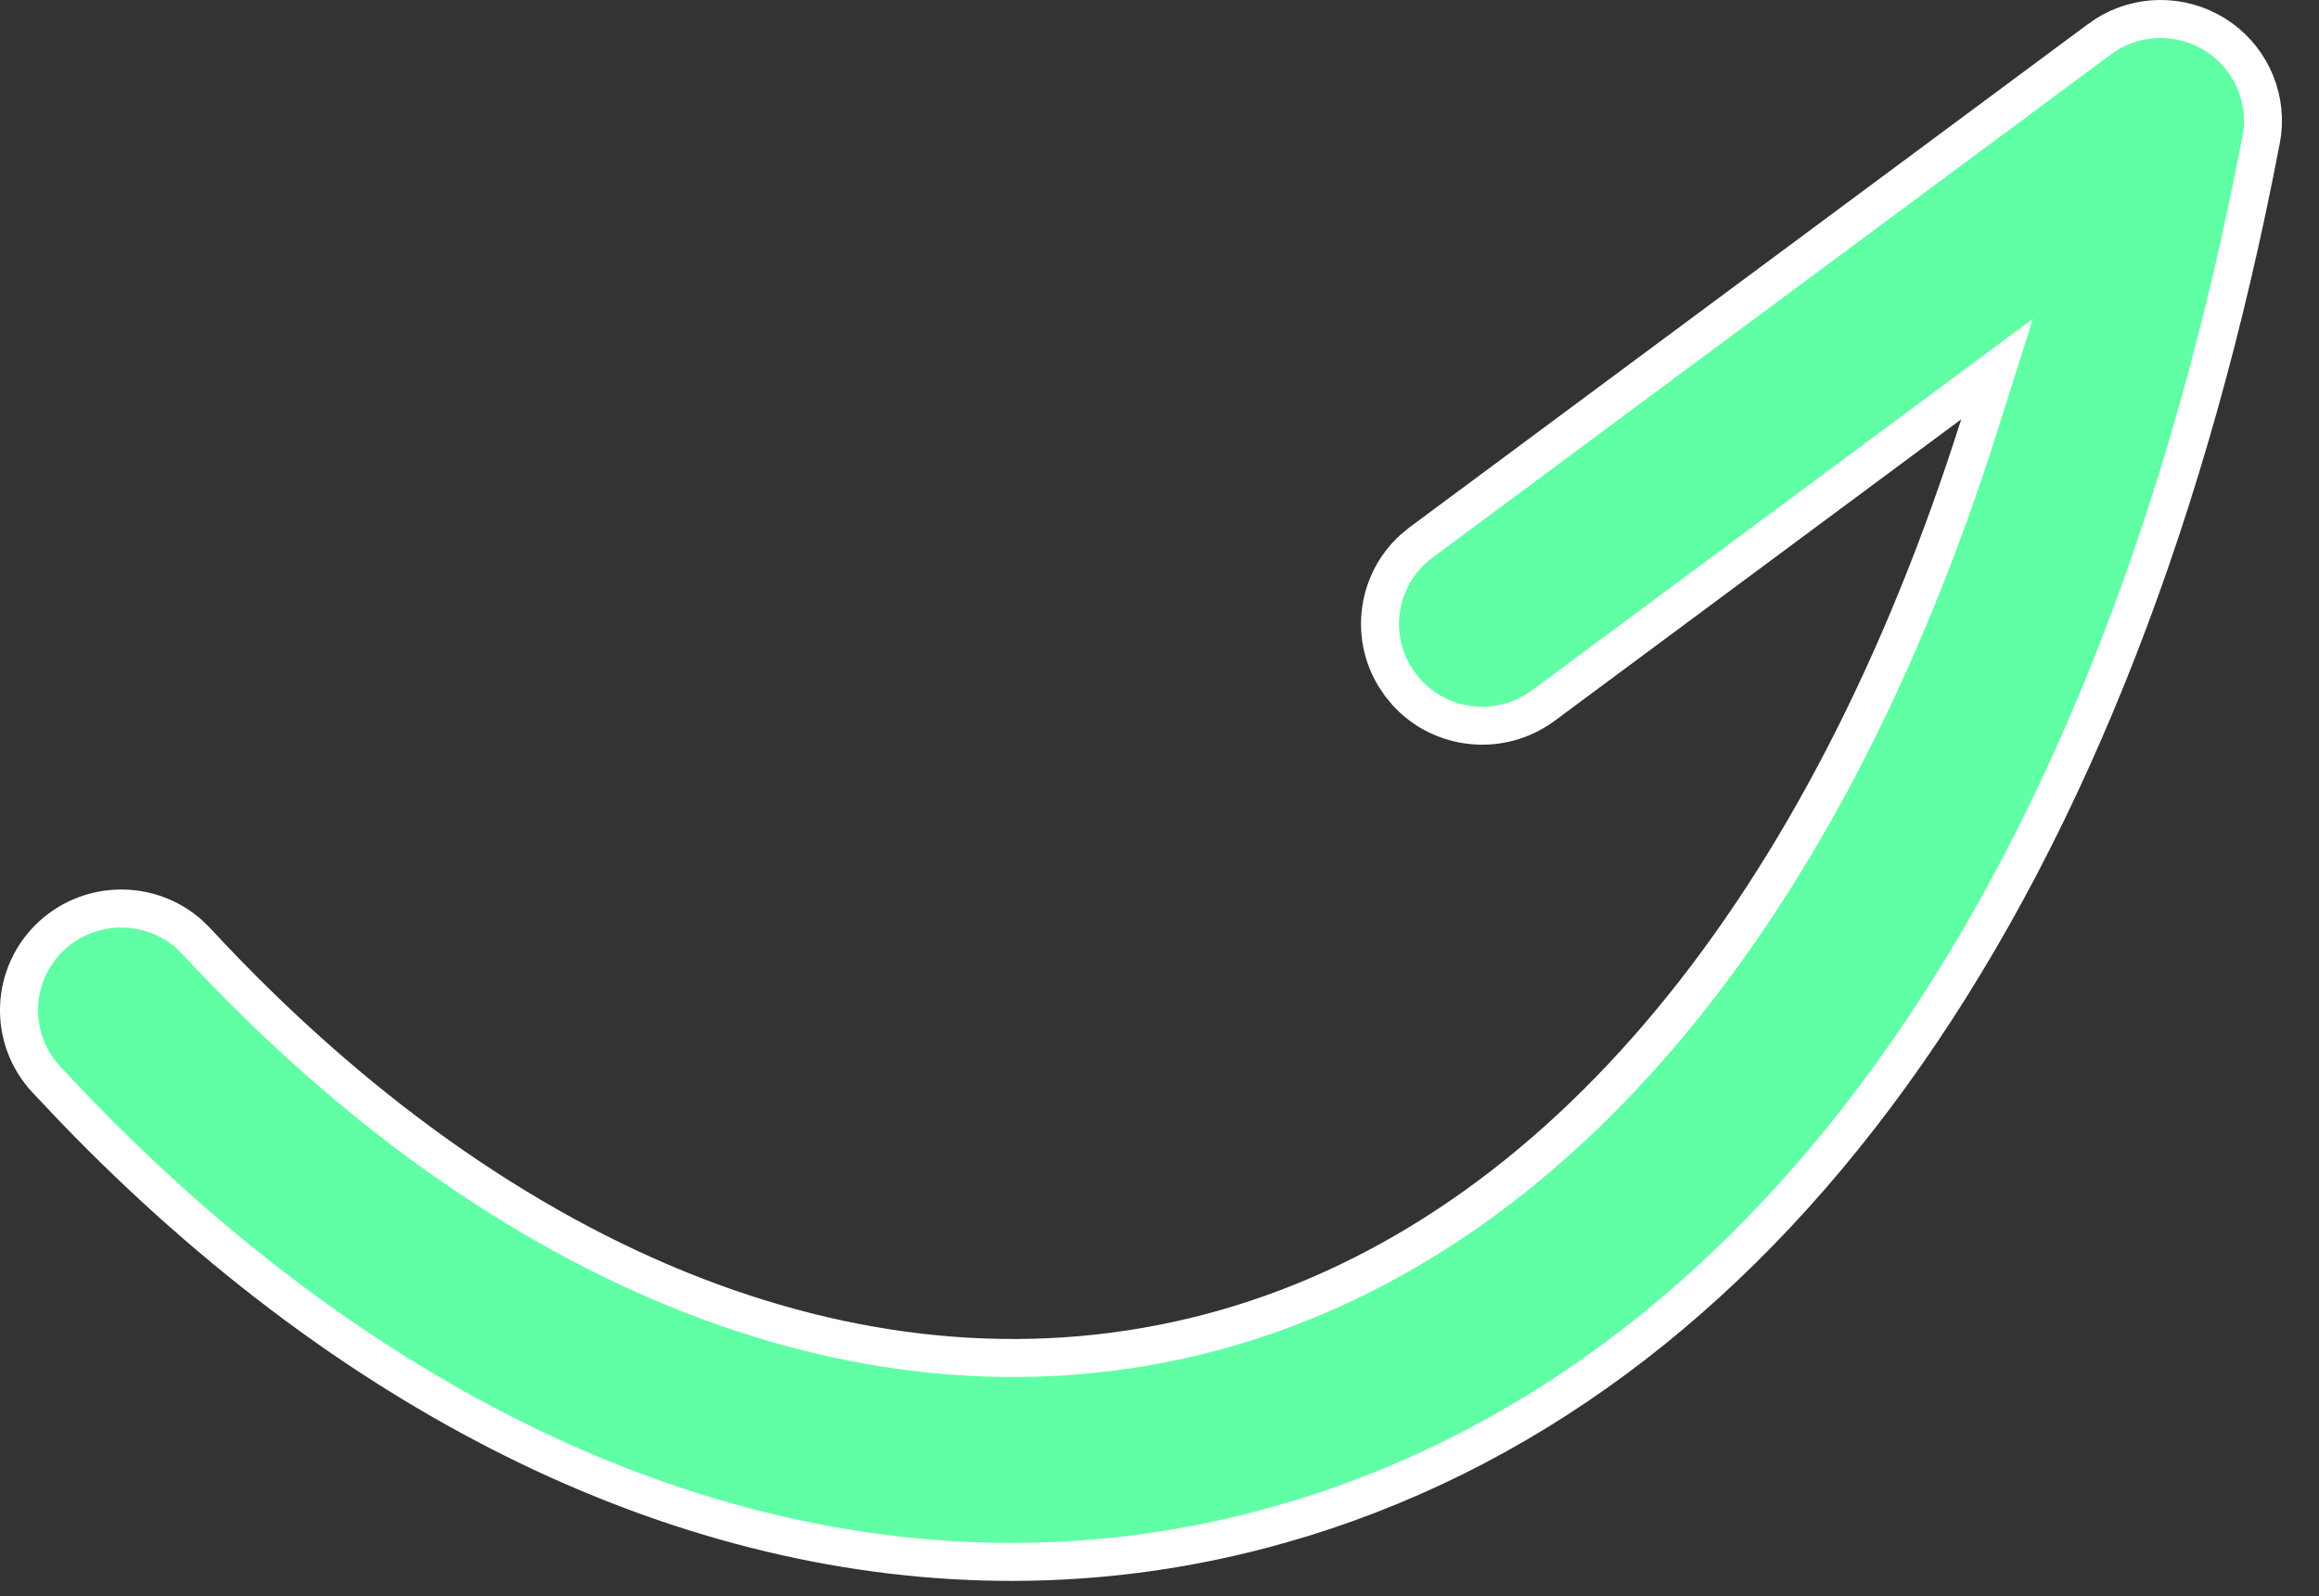 <?xml version="1.0" encoding="utf-8"?>
<svg xmlns="http://www.w3.org/2000/svg" fill="none" height="100%" overflow="visible" preserveAspectRatio="none" style="display: block;" viewBox="0 0 61 42" width="100%">
<rect x="0" y="0" width="61" height="42" fill="#333333" stroke="none"/>
<path d="M55.227 1.03C56.06 0.412 57.172 0.33 58.083 0.806L58.263 0.908C59.144 1.458 59.623 2.459 59.509 3.474L59.477 3.677C55.728 23.313 46.744 36.067 34.287 39.929L33.691 40.105H33.69C31.363 40.768 28.993 41.095 26.607 41.095C18.147 41.095 9.474 36.985 1.938 29.164L1.212 28.395C0.206 27.309 0.274 25.617 1.364 24.614C2.393 23.672 3.953 23.676 4.972 24.575L5.168 24.767C13.315 33.566 22.993 37.375 31.794 35.072L32.212 34.958C41.079 32.433 48.048 23.867 52.065 11.184L52.531 9.71L51.29 10.631L40.599 18.562C39.478 19.392 37.927 19.227 37.009 18.227L36.834 18.015L36.681 17.787C36.027 16.701 36.232 15.3 37.17 14.444L37.383 14.27L55.227 1.031L55.227 1.03Z" fill="#60FFA5" id="Vector" stroke="white"/>
</svg>